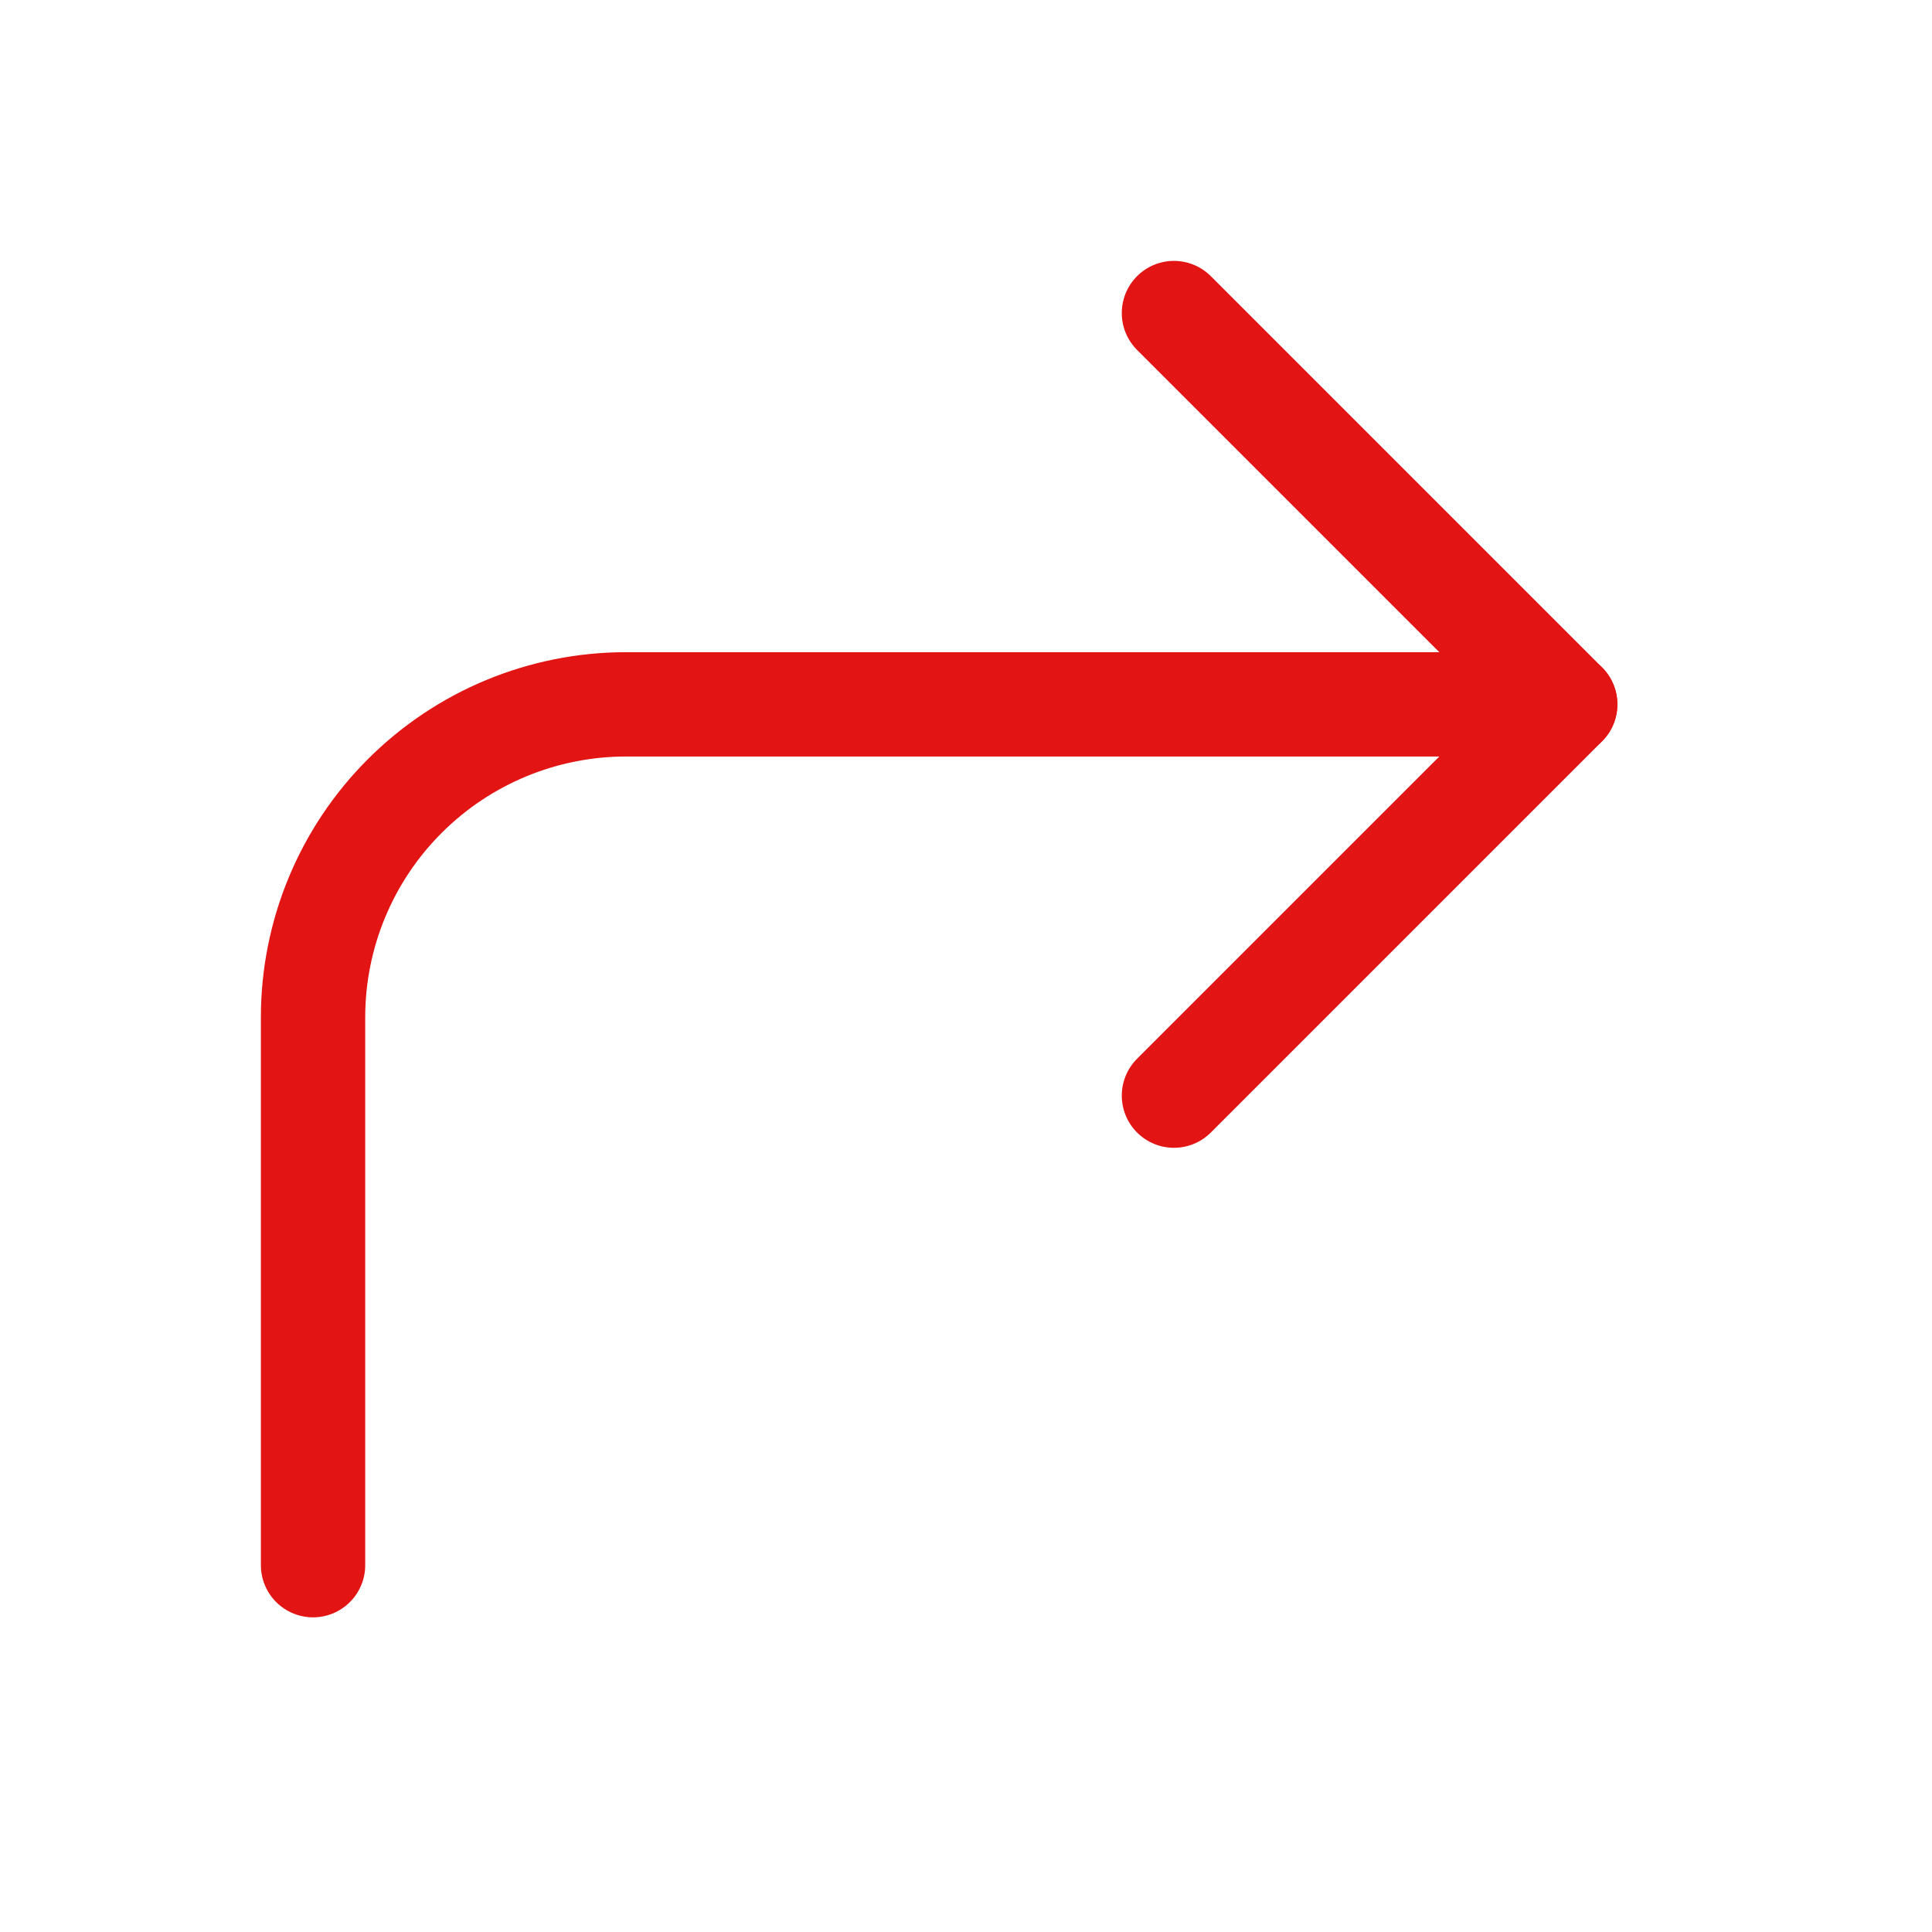 <?xml version="1.0" encoding="UTF-8"?> <svg xmlns="http://www.w3.org/2000/svg" width="30" height="30" viewBox="0 0 30 30" fill="none"><path d="M18.229 17.013L24.305 10.937L18.229 4.861" stroke="#E31414" stroke-width="1.62" stroke-linecap="round" stroke-linejoin="round"></path><path d="M4.861 24.304V15.797C4.861 14.508 5.373 13.272 6.285 12.361C7.197 11.449 8.433 10.937 9.722 10.937H24.304" stroke="#E31414" stroke-width="1.62" stroke-linecap="round" stroke-linejoin="round"></path></svg> 